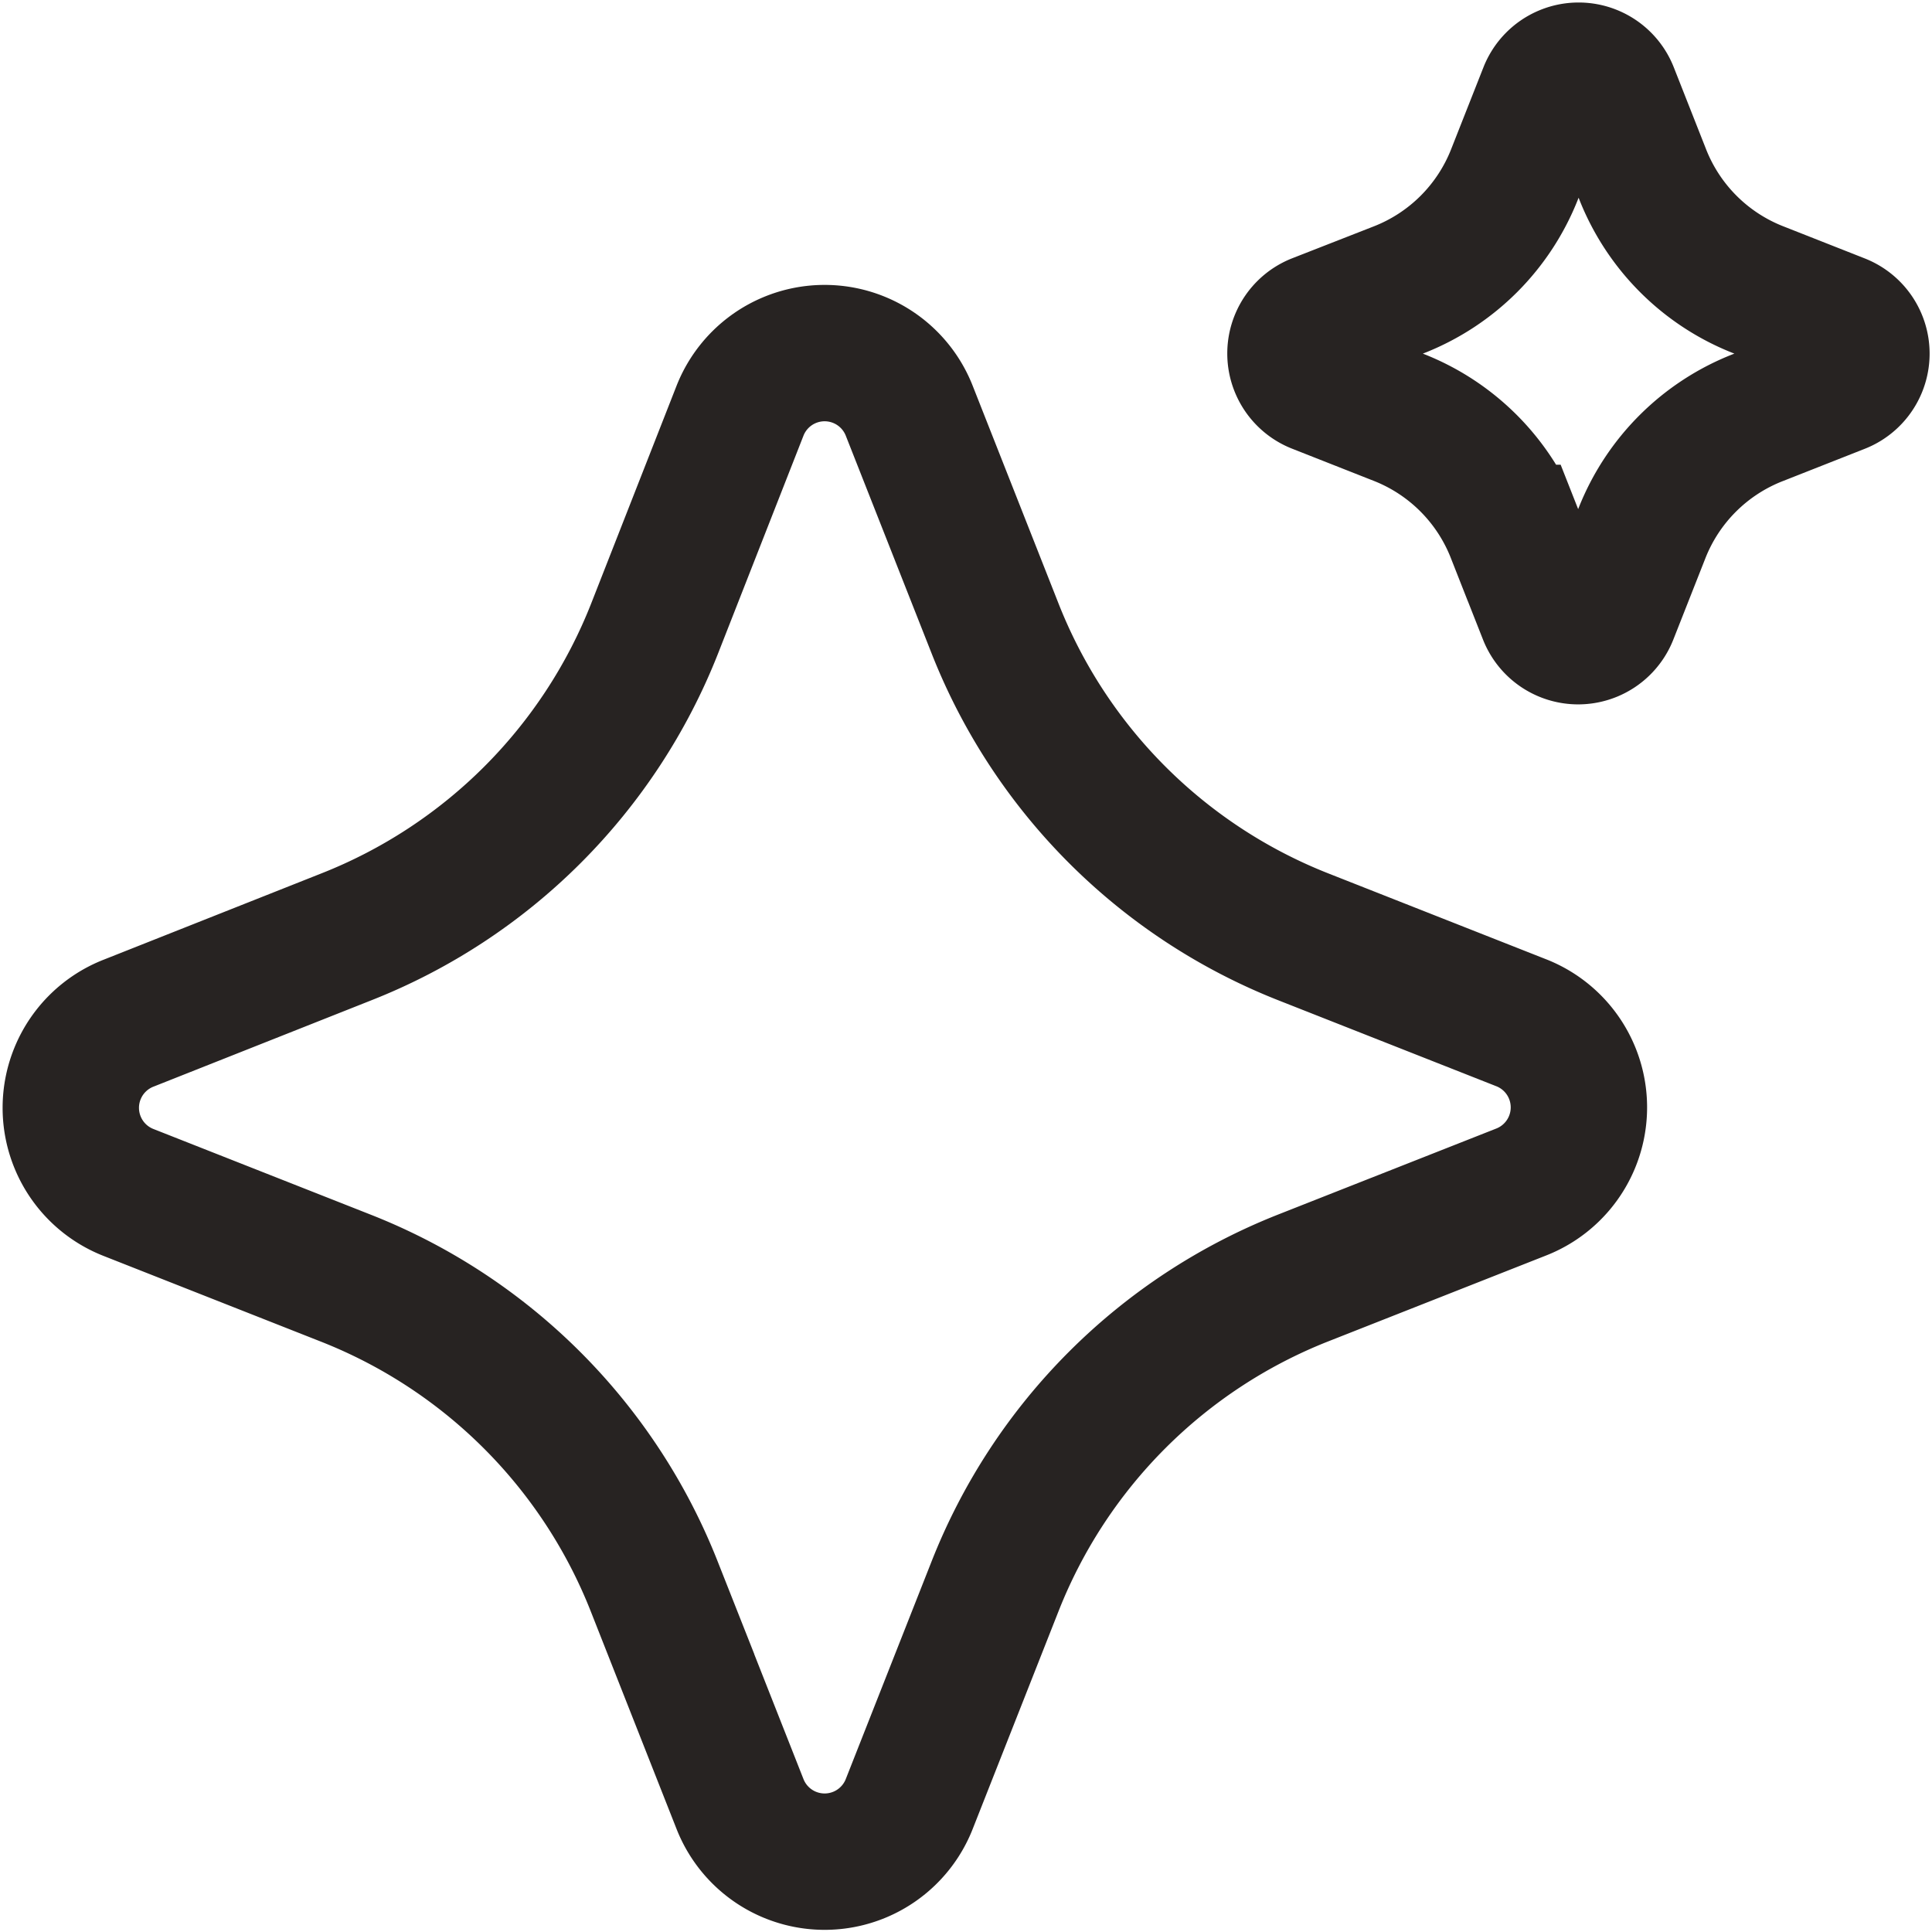 <svg xmlns="http://www.w3.org/2000/svg" xmlns:xlink="http://www.w3.org/1999/xlink" width="17" height="17" viewBox="0 0 17 17">
  <defs>
    <clipPath id="clip-path">
      <rect id="Rectangle_6187" data-name="Rectangle 6187" width="17" height="17" transform="translate(18 348)" fill="#fff" stroke="#272322" stroke-width="1.2"/>
    </clipPath>
  </defs>
  <g id="Mask_Group_874" data-name="Mask Group 874" transform="translate(-18 -348)" clip-path="url(#clip-path)">
    <g id="artificial-intelligence-08-stroke-rounded" transform="translate(16.549 346.549)">
      <path id="Path_39768" data-name="Path 39768" d="M7.961,5.069a.8.8,0,0,1,1.492,0l.755,1.915a4.81,4.81,0,0,0,2.71,2.71l1.915.755a.8.8,0,0,1,0,1.492l-1.915.755a4.81,4.81,0,0,0-2.71,2.71l-.755,1.915a.8.8,0,0,1-1.492,0l-.755-1.915A4.81,4.81,0,0,0,4.5,12.7l-1.915-.755a.8.8,0,0,1,0-1.492L4.5,9.694a4.81,4.81,0,0,0,2.71-2.71Z" fill="none" stroke="#272322" stroke-width="1.2"/>
      <path id="Path_39769" data-name="Path 39769" d="M15.062,2.264a.3.3,0,0,1,.559,0l.283.718A1.8,1.8,0,0,0,16.921,4l.718.283a.3.3,0,0,1,0,.559l-.718.283A1.8,1.8,0,0,0,15.9,6.14l-.283.718a.3.3,0,0,1-.559,0l-.283-.718a1.8,1.8,0,0,0-1.016-1.016l-.718-.283a.3.3,0,0,1,0-.559L13.762,4a1.8,1.8,0,0,0,1.016-1.016Z" fill="none" stroke="#272322" stroke-width="1.2"/>
    </g>
  </g>
</svg>
